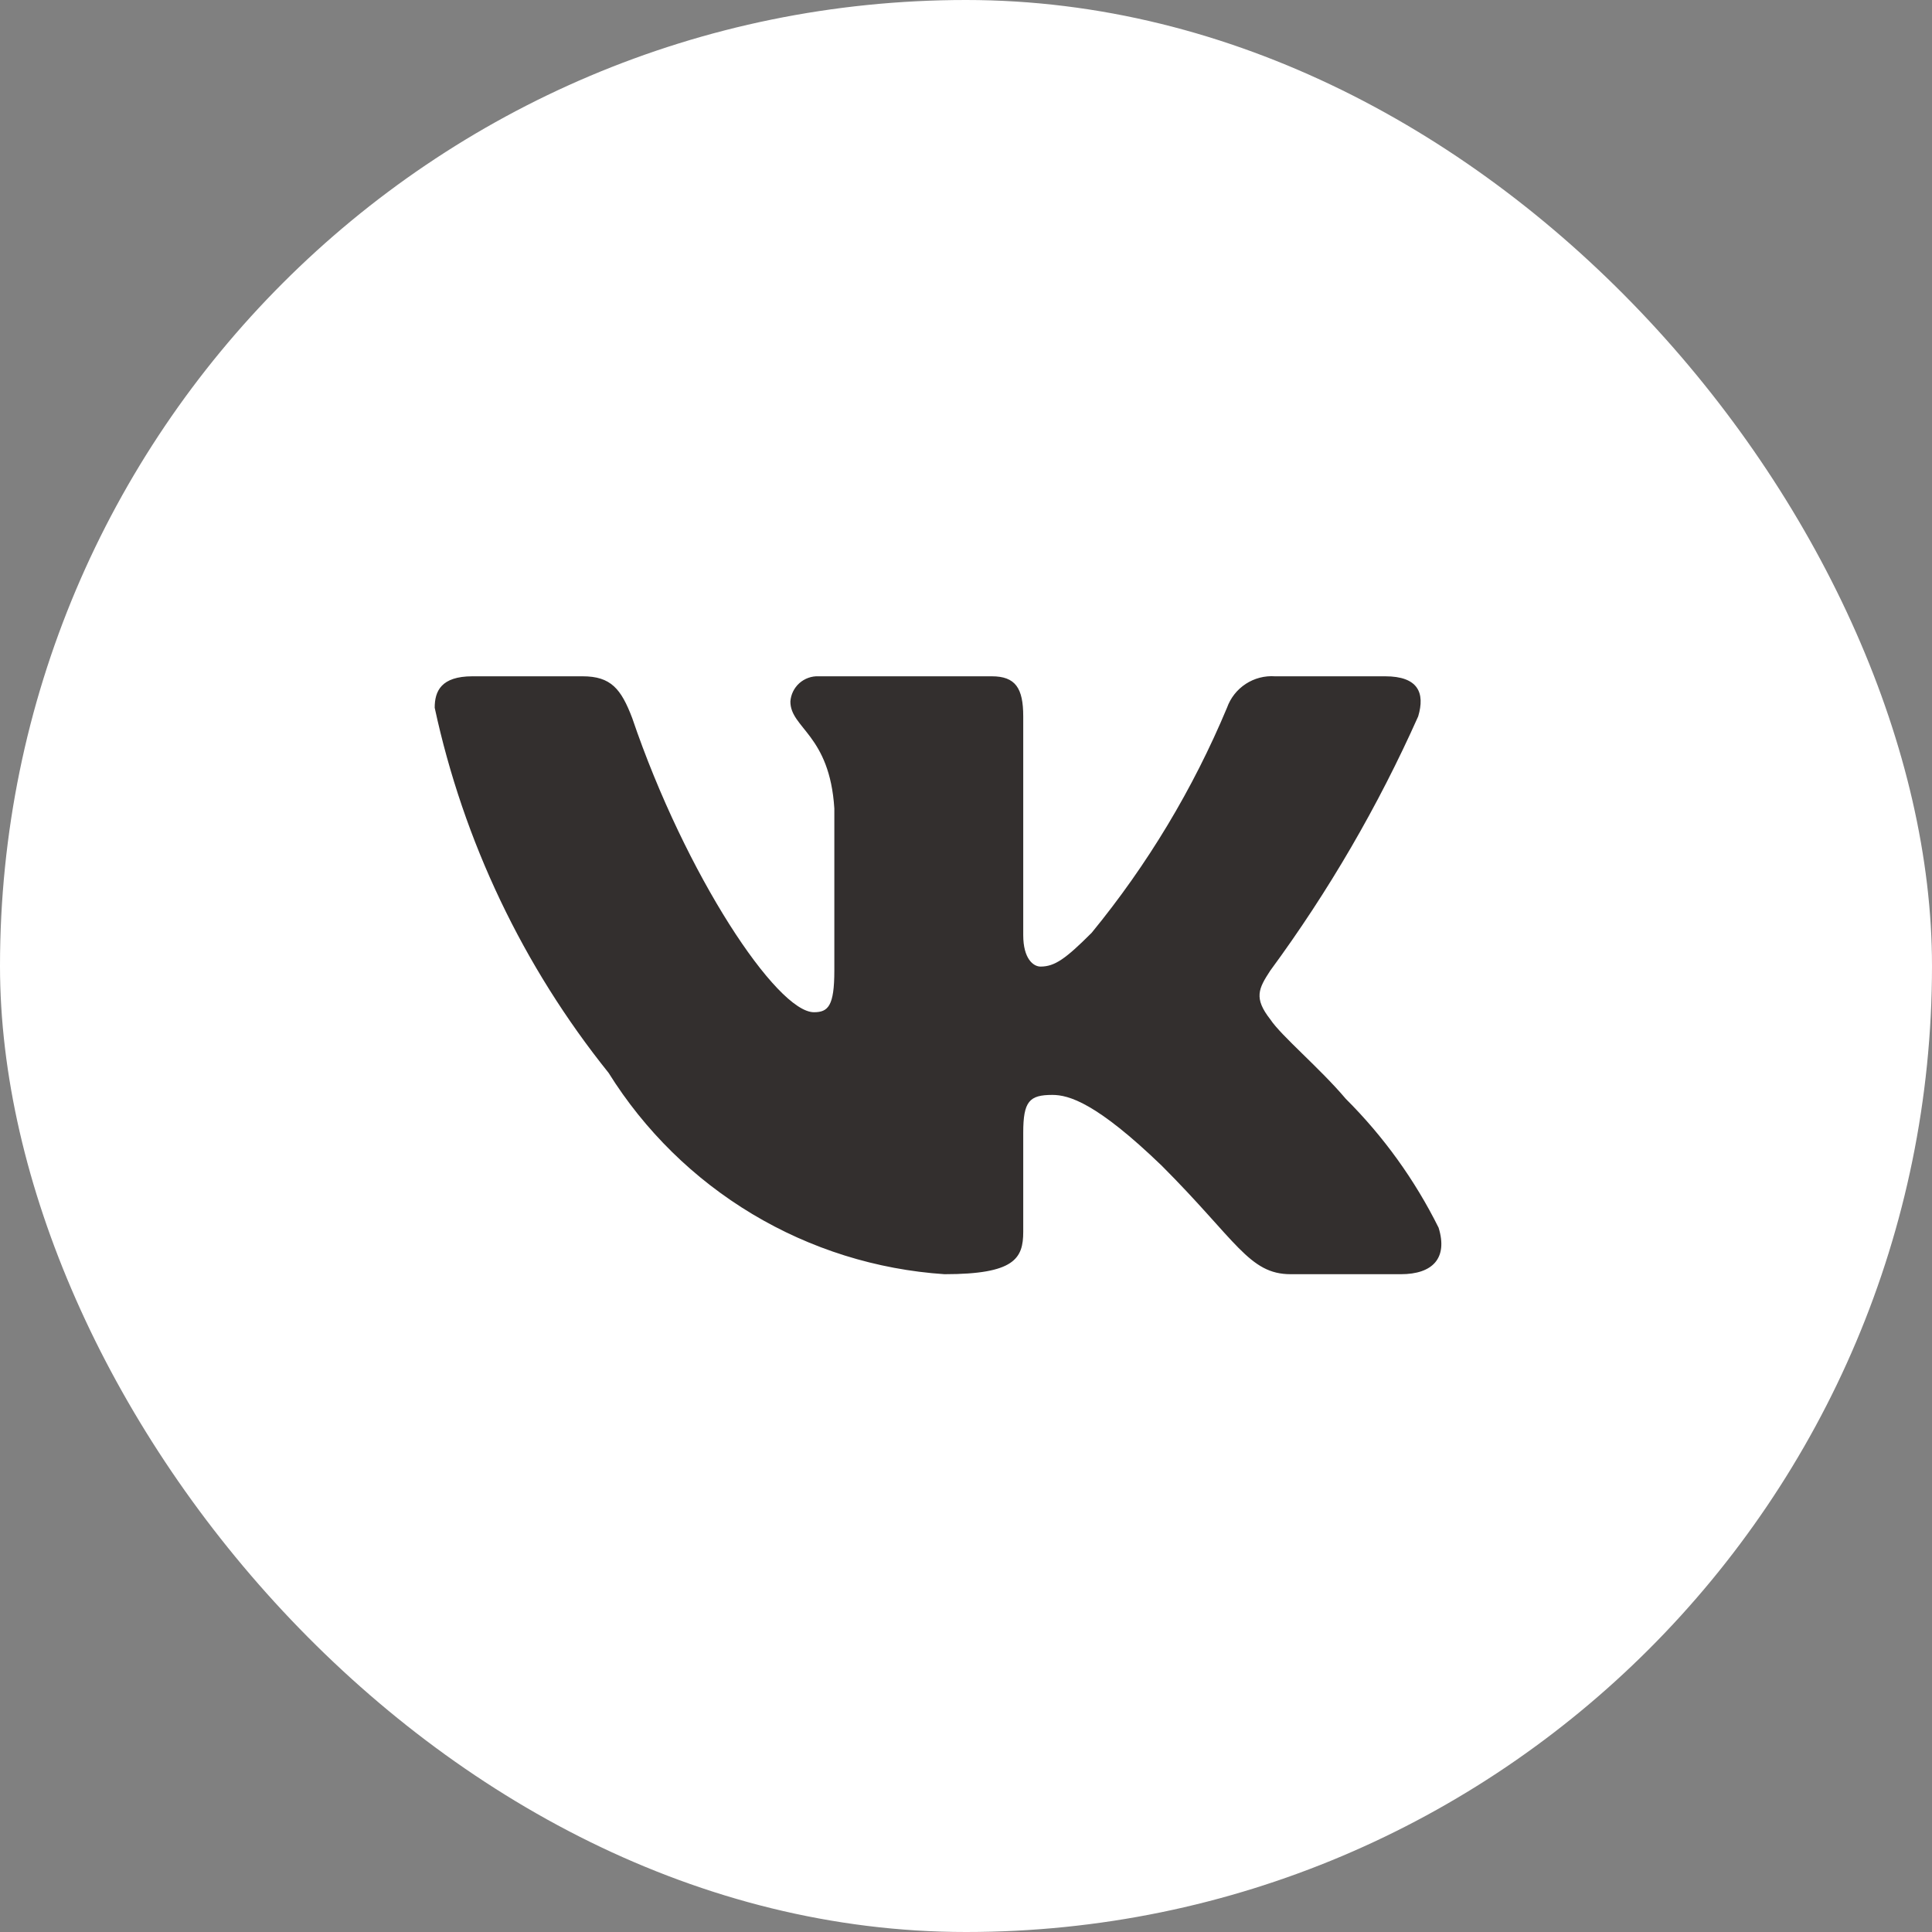 <?xml version="1.0" encoding="UTF-8"?> <svg xmlns="http://www.w3.org/2000/svg" width="40" height="40" viewBox="0 0 40 40" fill="none"><rect x="0" y="0" width="40" height="40" fill="#808080" stroke="none"/><rect width="40" height="40" rx="20" fill="white"></rect><path d="M29.004 26.381H26.722C25.859 26.381 25.599 25.681 24.052 24.134C22.7 22.831 22.129 22.669 21.787 22.669C21.314 22.669 21.185 22.799 21.185 23.45V25.502C21.185 26.056 21.005 26.381 19.555 26.381C18.148 26.287 16.784 25.86 15.575 25.135C14.366 24.41 13.346 23.408 12.6 22.212C10.829 20.006 9.596 17.418 9 14.653C9 14.312 9.13 14.002 9.782 14.002H12.062C12.648 14.002 12.859 14.262 13.089 14.866C14.196 18.123 16.085 20.957 16.852 20.957C17.146 20.957 17.274 20.828 17.274 20.095V16.738C17.177 15.207 16.364 15.079 16.364 14.524C16.374 14.378 16.441 14.242 16.55 14.144C16.66 14.047 16.803 13.995 16.949 14.002H20.533C21.023 14.002 21.185 14.245 21.185 14.832V19.361C21.185 19.851 21.395 20.012 21.543 20.012C21.837 20.012 22.063 19.851 22.602 19.312C23.757 17.903 24.701 16.333 25.404 14.652C25.476 14.45 25.612 14.277 25.791 14.16C25.97 14.043 26.183 13.987 26.397 14.002H28.678C29.362 14.002 29.507 14.345 29.362 14.832C28.532 16.691 27.506 18.455 26.3 20.095C26.054 20.47 25.956 20.665 26.3 21.105C26.526 21.447 27.326 22.114 27.863 22.75C28.645 23.529 29.294 24.431 29.785 25.419C29.981 26.055 29.655 26.381 29.004 26.381Z" fill="#332F2E"></path></svg> 